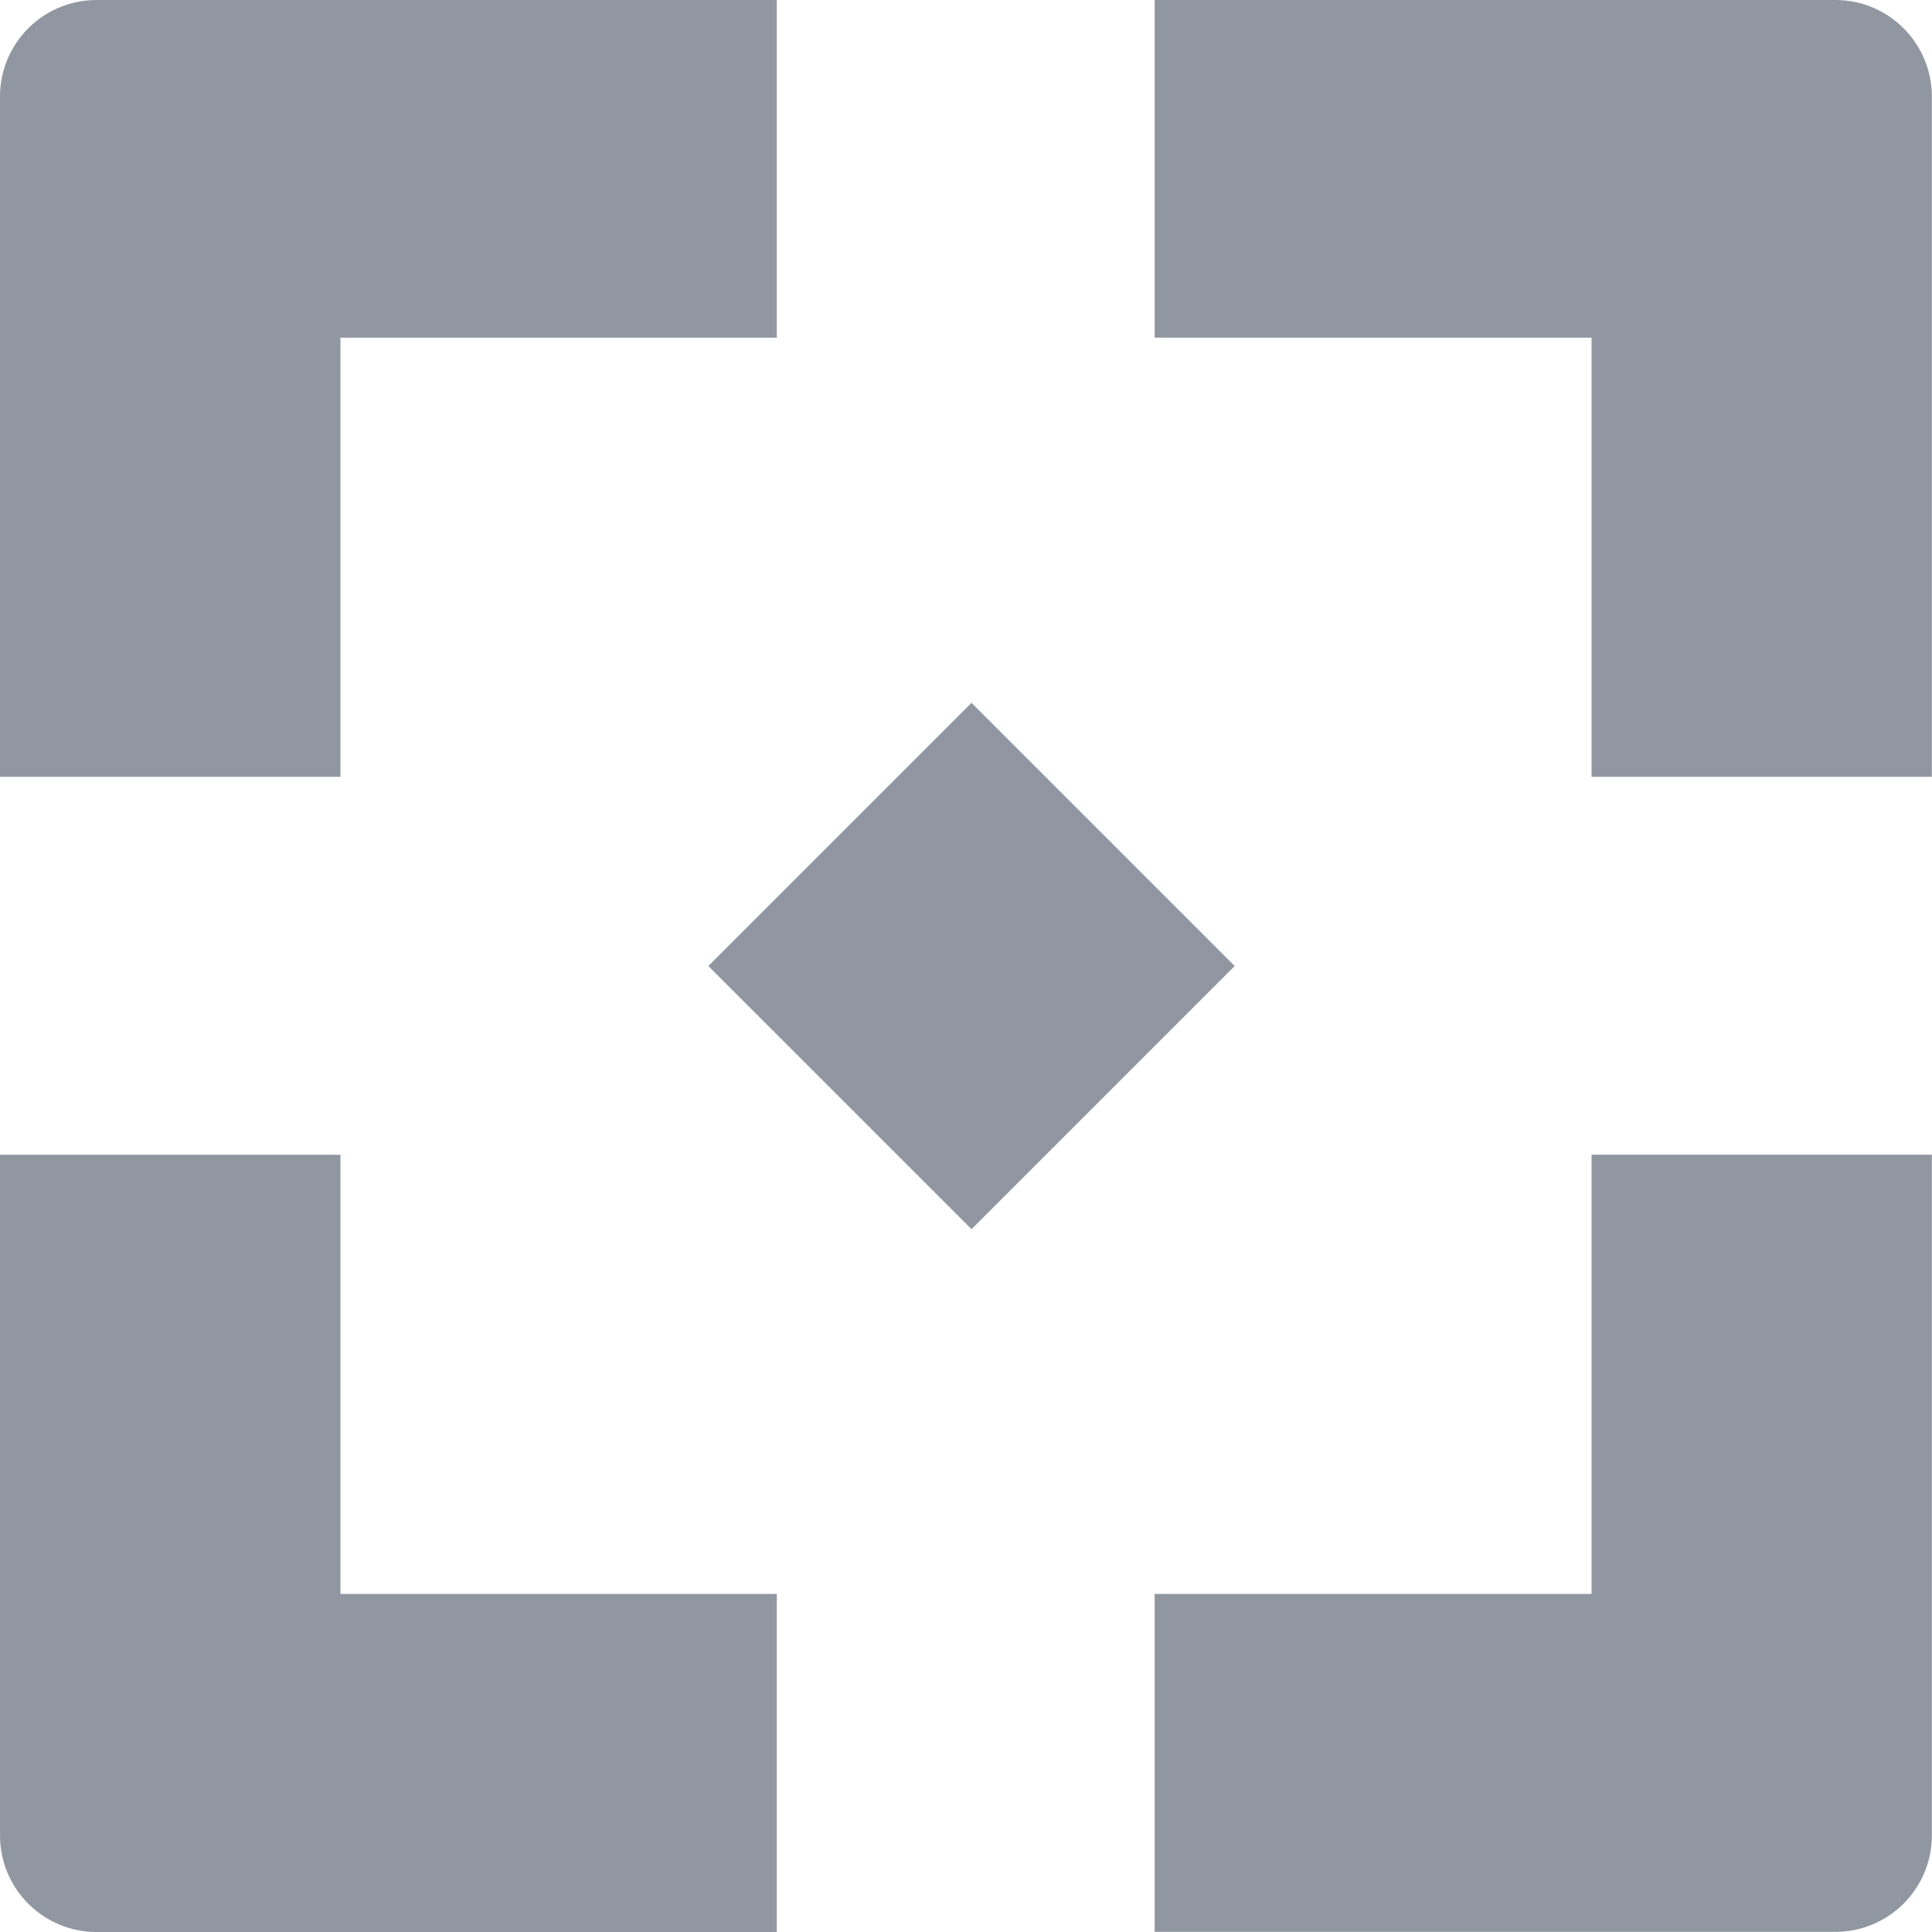 <svg width="14" height="14" viewBox="0 0 14 14" fill="none" xmlns="http://www.w3.org/2000/svg">
<path d="M13.3 0H8.367V2.447H11.533V5.629H13.999V0.7C13.999 0.313 13.686 0 13.3 0Z" fill="#9197A1"/>
<path d="M11.533 11.55H8.367V13.999H13.3C13.686 13.999 13.999 13.686 13.999 13.3V8.367H11.533V11.549V11.55Z" fill="#9197A1"/>
<path d="M2.467 8.368H0V13.3C0 13.687 0.313 14 0.7 14H5.629V11.55H2.467V8.368V8.368Z" fill="#9197A1"/>
<path d="M7.04 5.093L5.133 7L7.04 8.907L8.947 7L7.04 5.093Z" fill="#9197A1"/>
<path d="M2.467 2.447H5.629V0H0.7C0.313 0 0 0.313 0 0.7V5.629H2.467V2.447Z" fill="#9197A1"/>
</svg>
